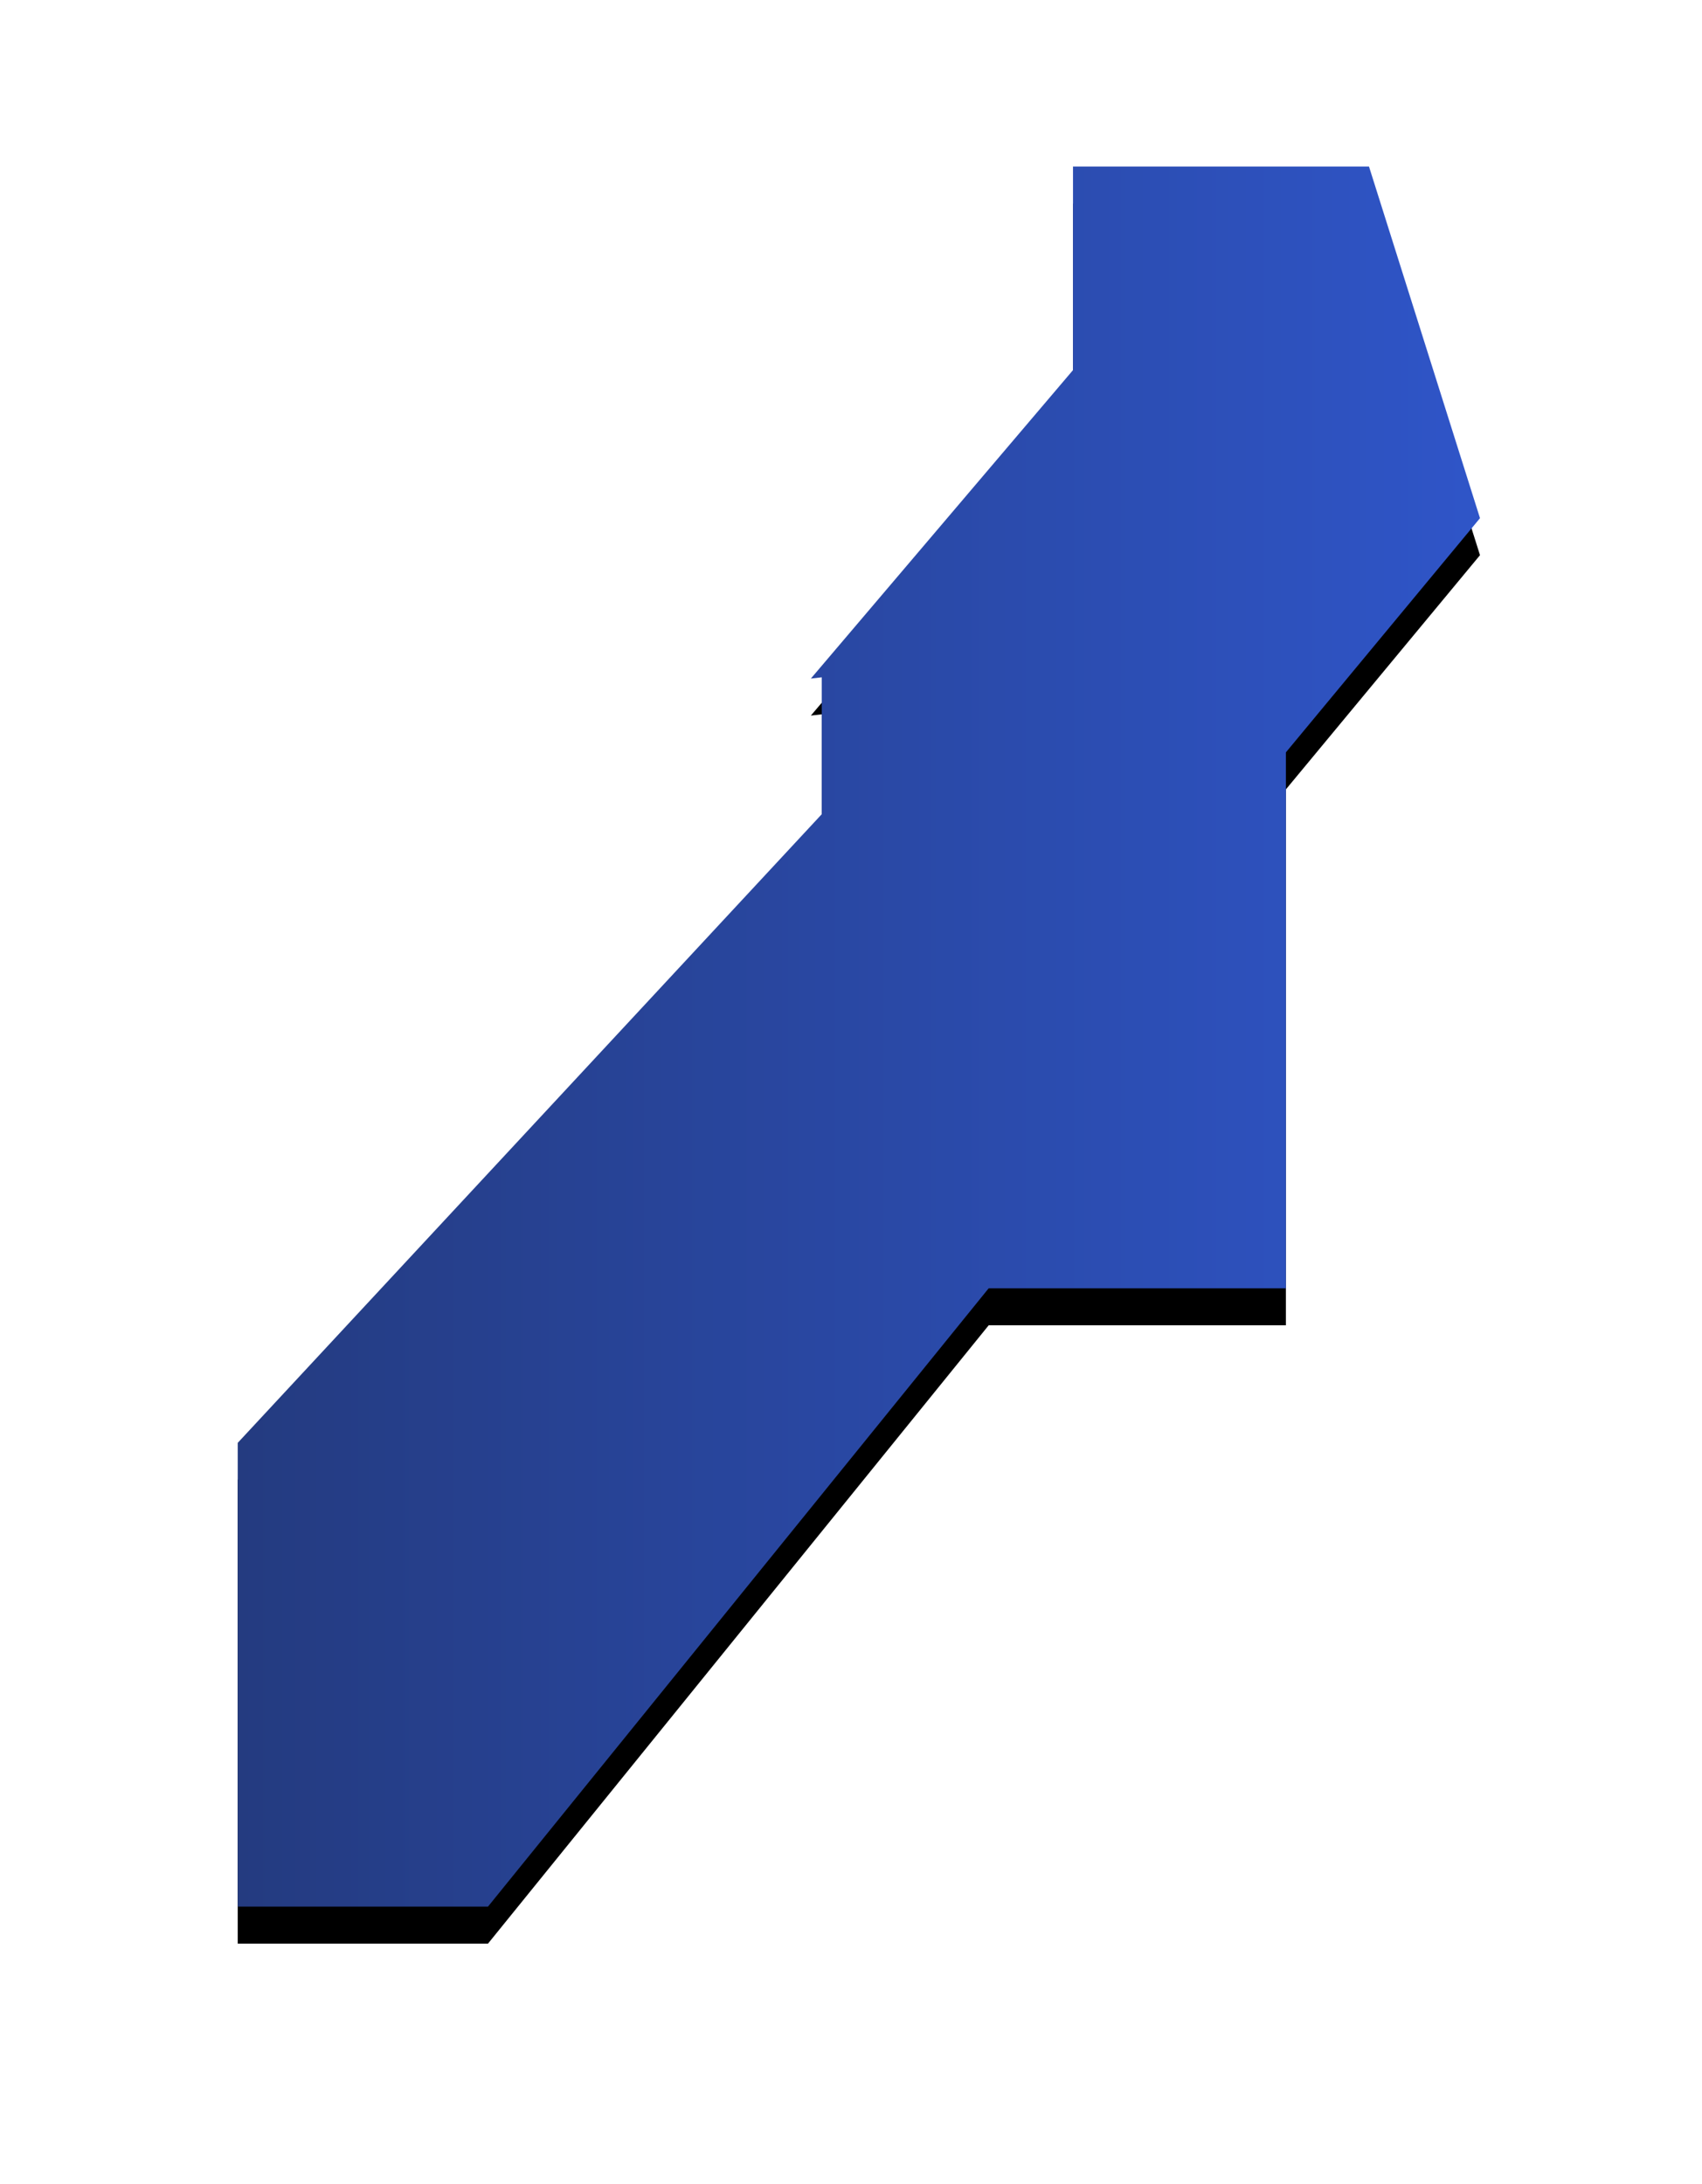 <svg width="46" height="59" viewBox="0 0 46 59" xmlns="http://www.w3.org/2000/svg" xmlns:xlink="http://www.w3.org/1999/xlink"><title>pref20</title><defs><linearGradient x1="0%" y1="50%" y2="50%" id="c"><stop stop-color="#243B80" offset="0%"/><stop stop-color="#2F55C8" offset="100%"/></linearGradient><path id="b" d="M29 4.5h8l3 9.5-5.246 6.328v14.48h-8.033L13.189 51.514H6.425v-12.53L22.21 21.998V18.3l-.295.034L29 10z"/><filter x="-28.3%" y="-18.1%" width="156.6%" height="140.4%" filterUnits="objectBoundingBox" id="a"><feOffset dy="1" in="SourceAlpha" result="shadowOffsetOuter1"/><feGaussianBlur stdDeviation="3" in="shadowOffsetOuter1" result="shadowBlurOuter1"/><feComposite in="shadowBlurOuter1" in2="SourceAlpha" operator="out" result="shadowBlurOuter1"/><feColorMatrix values="0 0 0 0 0 0 0 0 0 0 0 0 0 0 0 0 0 0 0.1 0" in="shadowBlurOuter1"/></filter></defs><g fill="none" fill-rule="evenodd"><use fill="#000" filter="url(#a)" xlink:href="#b"/><path fill="url(#c)" d="M29 4.5h8l3 9.5-5.246 6.328v14.48h-8.033L13.189 51.514H6.425v-12.53L22.21 21.998V18.3l-.295.034L29 10z"/></g></svg>